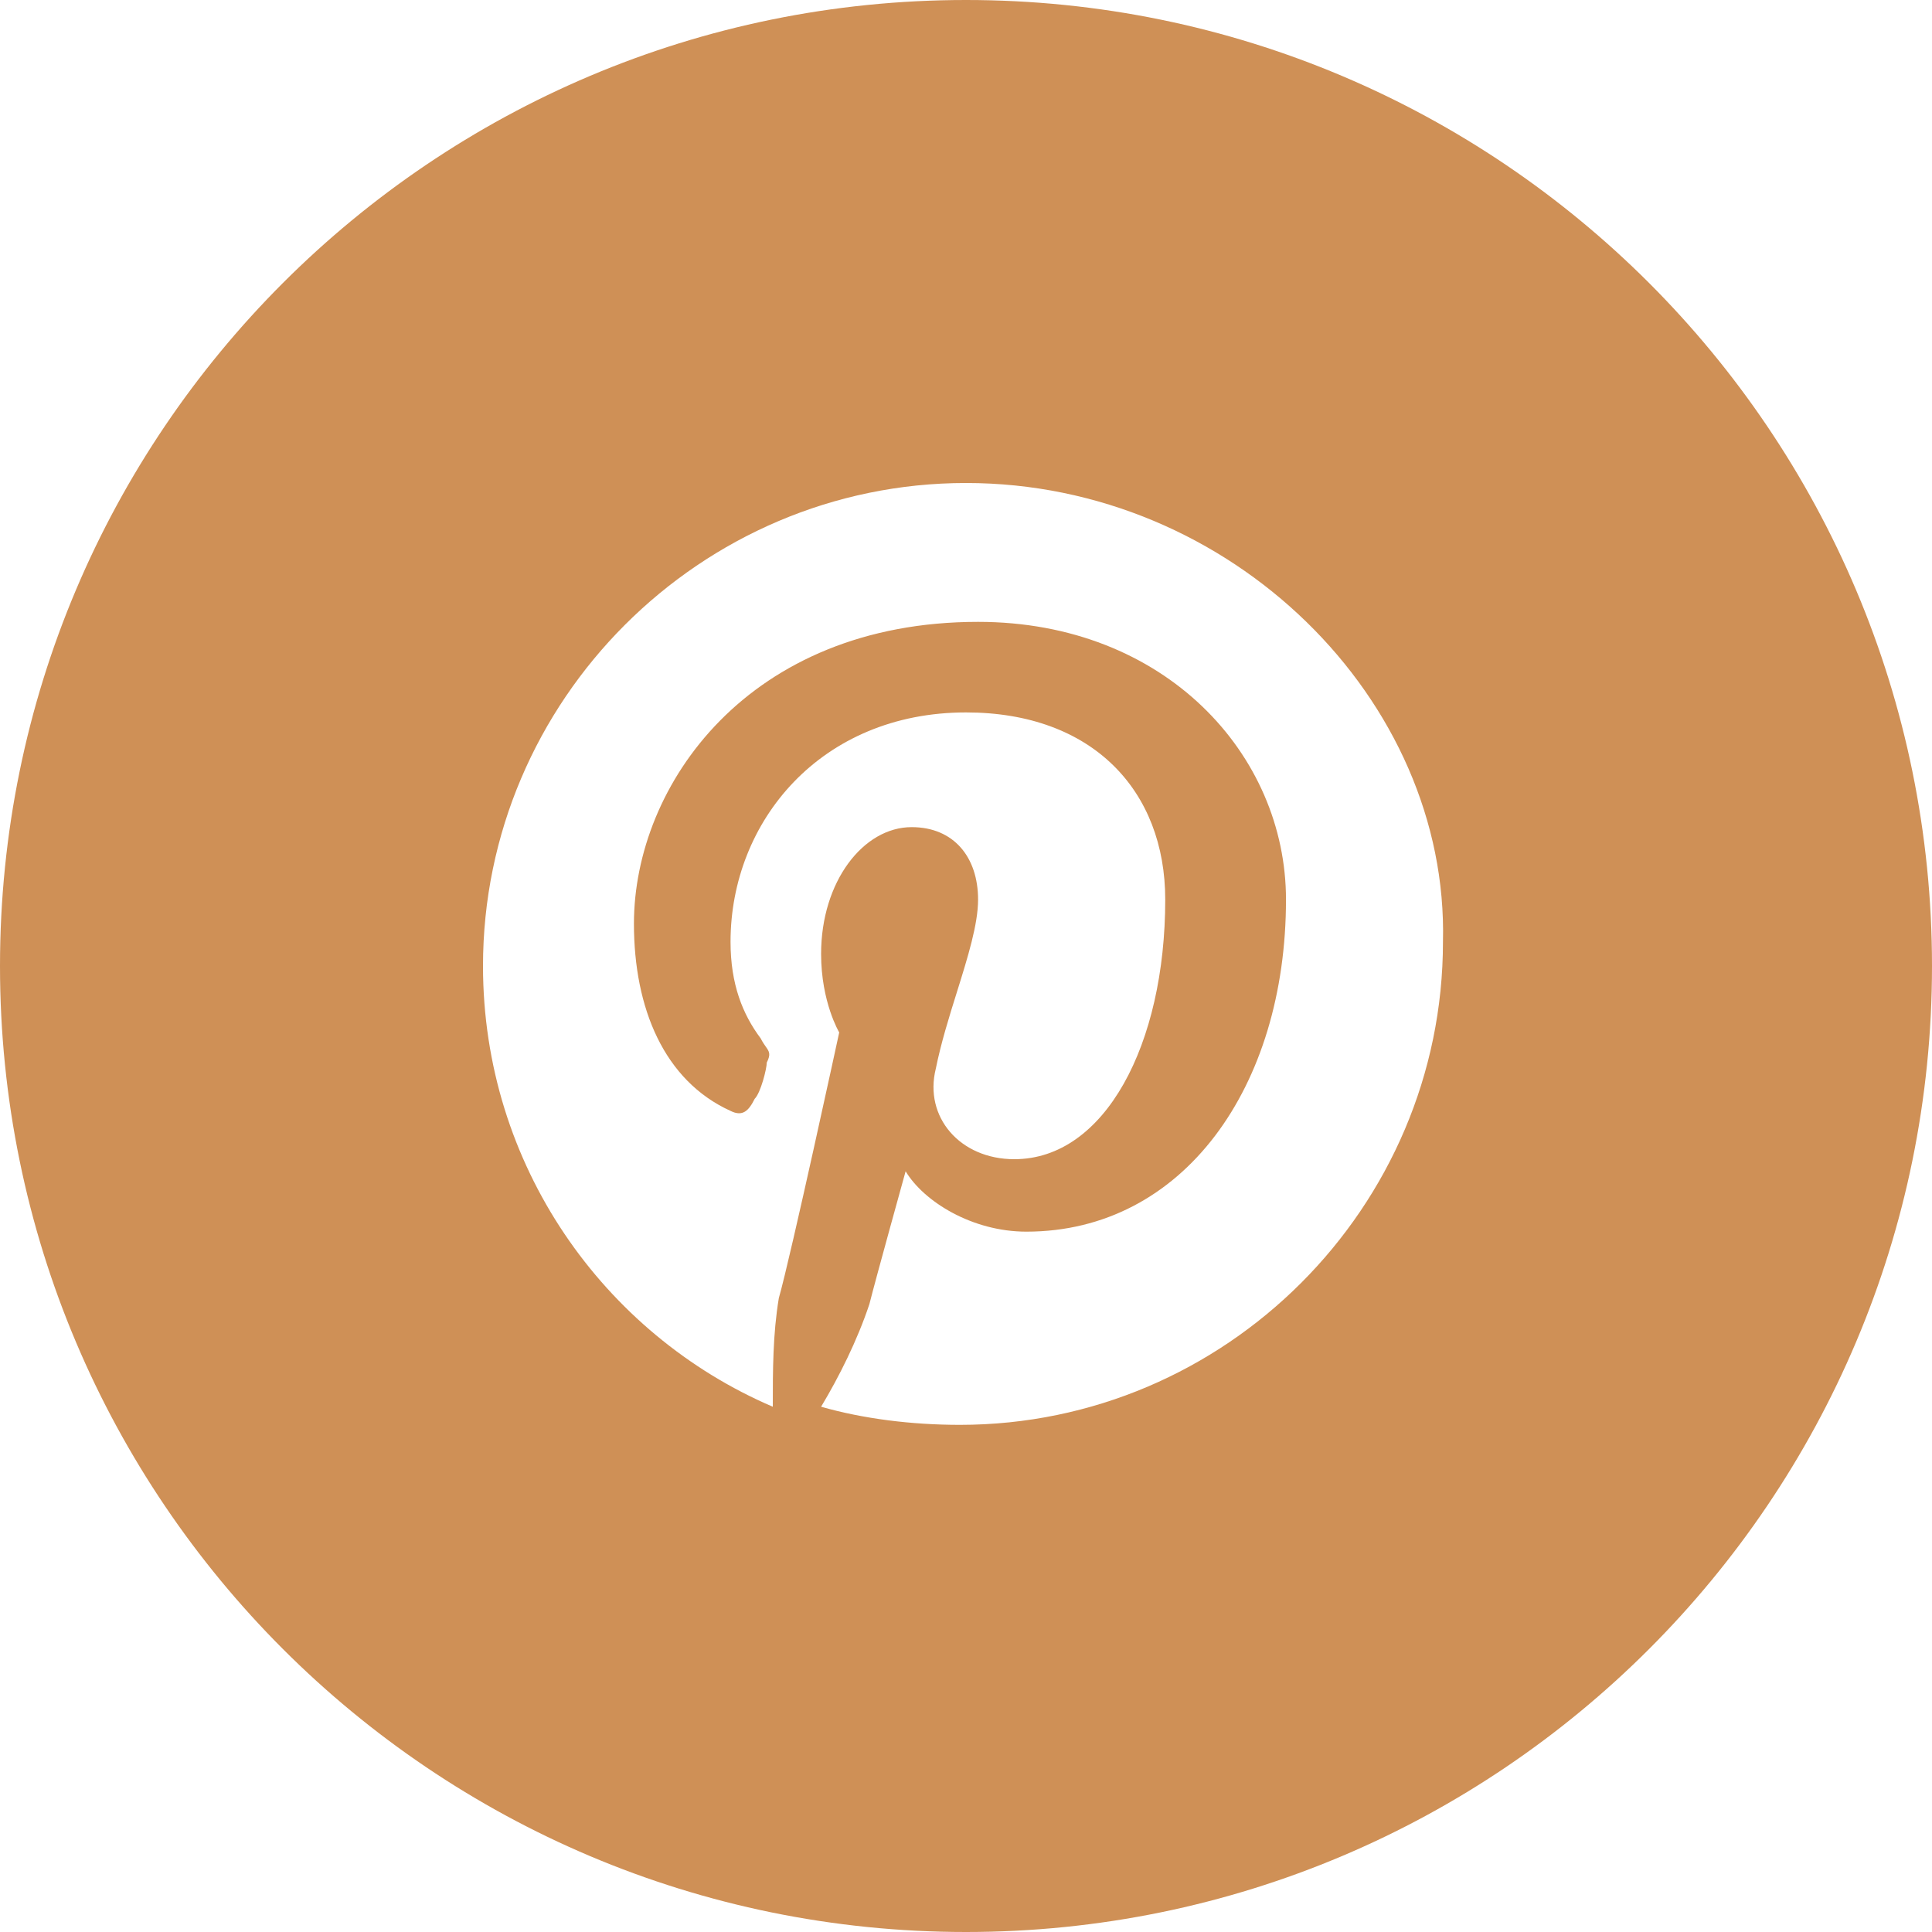 <svg width="24" height="24" viewBox="0 0 24 24" fill="none" xmlns="http://www.w3.org/2000/svg">
<g id="pinterest">
<path id="pinterest_2" fill-rule="evenodd" clip-rule="evenodd" d="M0 12C0 5.373 5.373 0 12 0C18.627 0 24 5.373 24 12C24 18.627 18.627 24 12 24C5.373 24 0 18.627 0 12ZM6 12C6 8.7 8.7 6 12 6C15.3 6 18 8.7 17.925 11.7C17.925 15 15.225 17.7 11.925 17.7C11.325 17.7 10.725 17.625 10.2 17.475C10.425 17.1 10.65 16.65 10.8 16.2C10.875 15.9 11.25 14.55 11.25 14.55C11.475 14.925 12.075 15.3 12.75 15.3C14.7 15.3 15.975 13.5 15.975 11.175C15.975 9.375 14.475 7.725 12.15 7.725C9.3 7.725 7.875 9.75 7.875 11.475C7.875 12.525 8.25 13.425 9.075 13.8C9.225 13.875 9.3 13.8 9.375 13.65C9.45 13.575 9.525 13.275 9.525 13.2C9.578 13.094 9.556 13.063 9.512 13.001C9.494 12.975 9.472 12.944 9.45 12.9C9.225 12.6 9.075 12.225 9.075 11.7C9.075 10.2 10.2 8.85 12 8.85C13.575 8.85 14.475 9.825 14.475 11.175C14.475 12.975 13.725 14.4 12.6 14.4C11.925 14.4 11.475 13.875 11.625 13.275C11.688 12.962 11.789 12.636 11.887 12.324C12.023 11.889 12.15 11.481 12.15 11.175C12.15 10.65 11.85 10.275 11.325 10.275C10.725 10.275 10.2 10.95 10.2 11.85C10.2 12.45 10.425 12.825 10.425 12.825C10.425 12.825 9.825 15.6 9.675 16.125C9.6 16.575 9.6 17.025 9.6 17.475C7.5 16.575 6 14.475 6 12Z" fill="#CF9056"/>
</g>
</svg>
